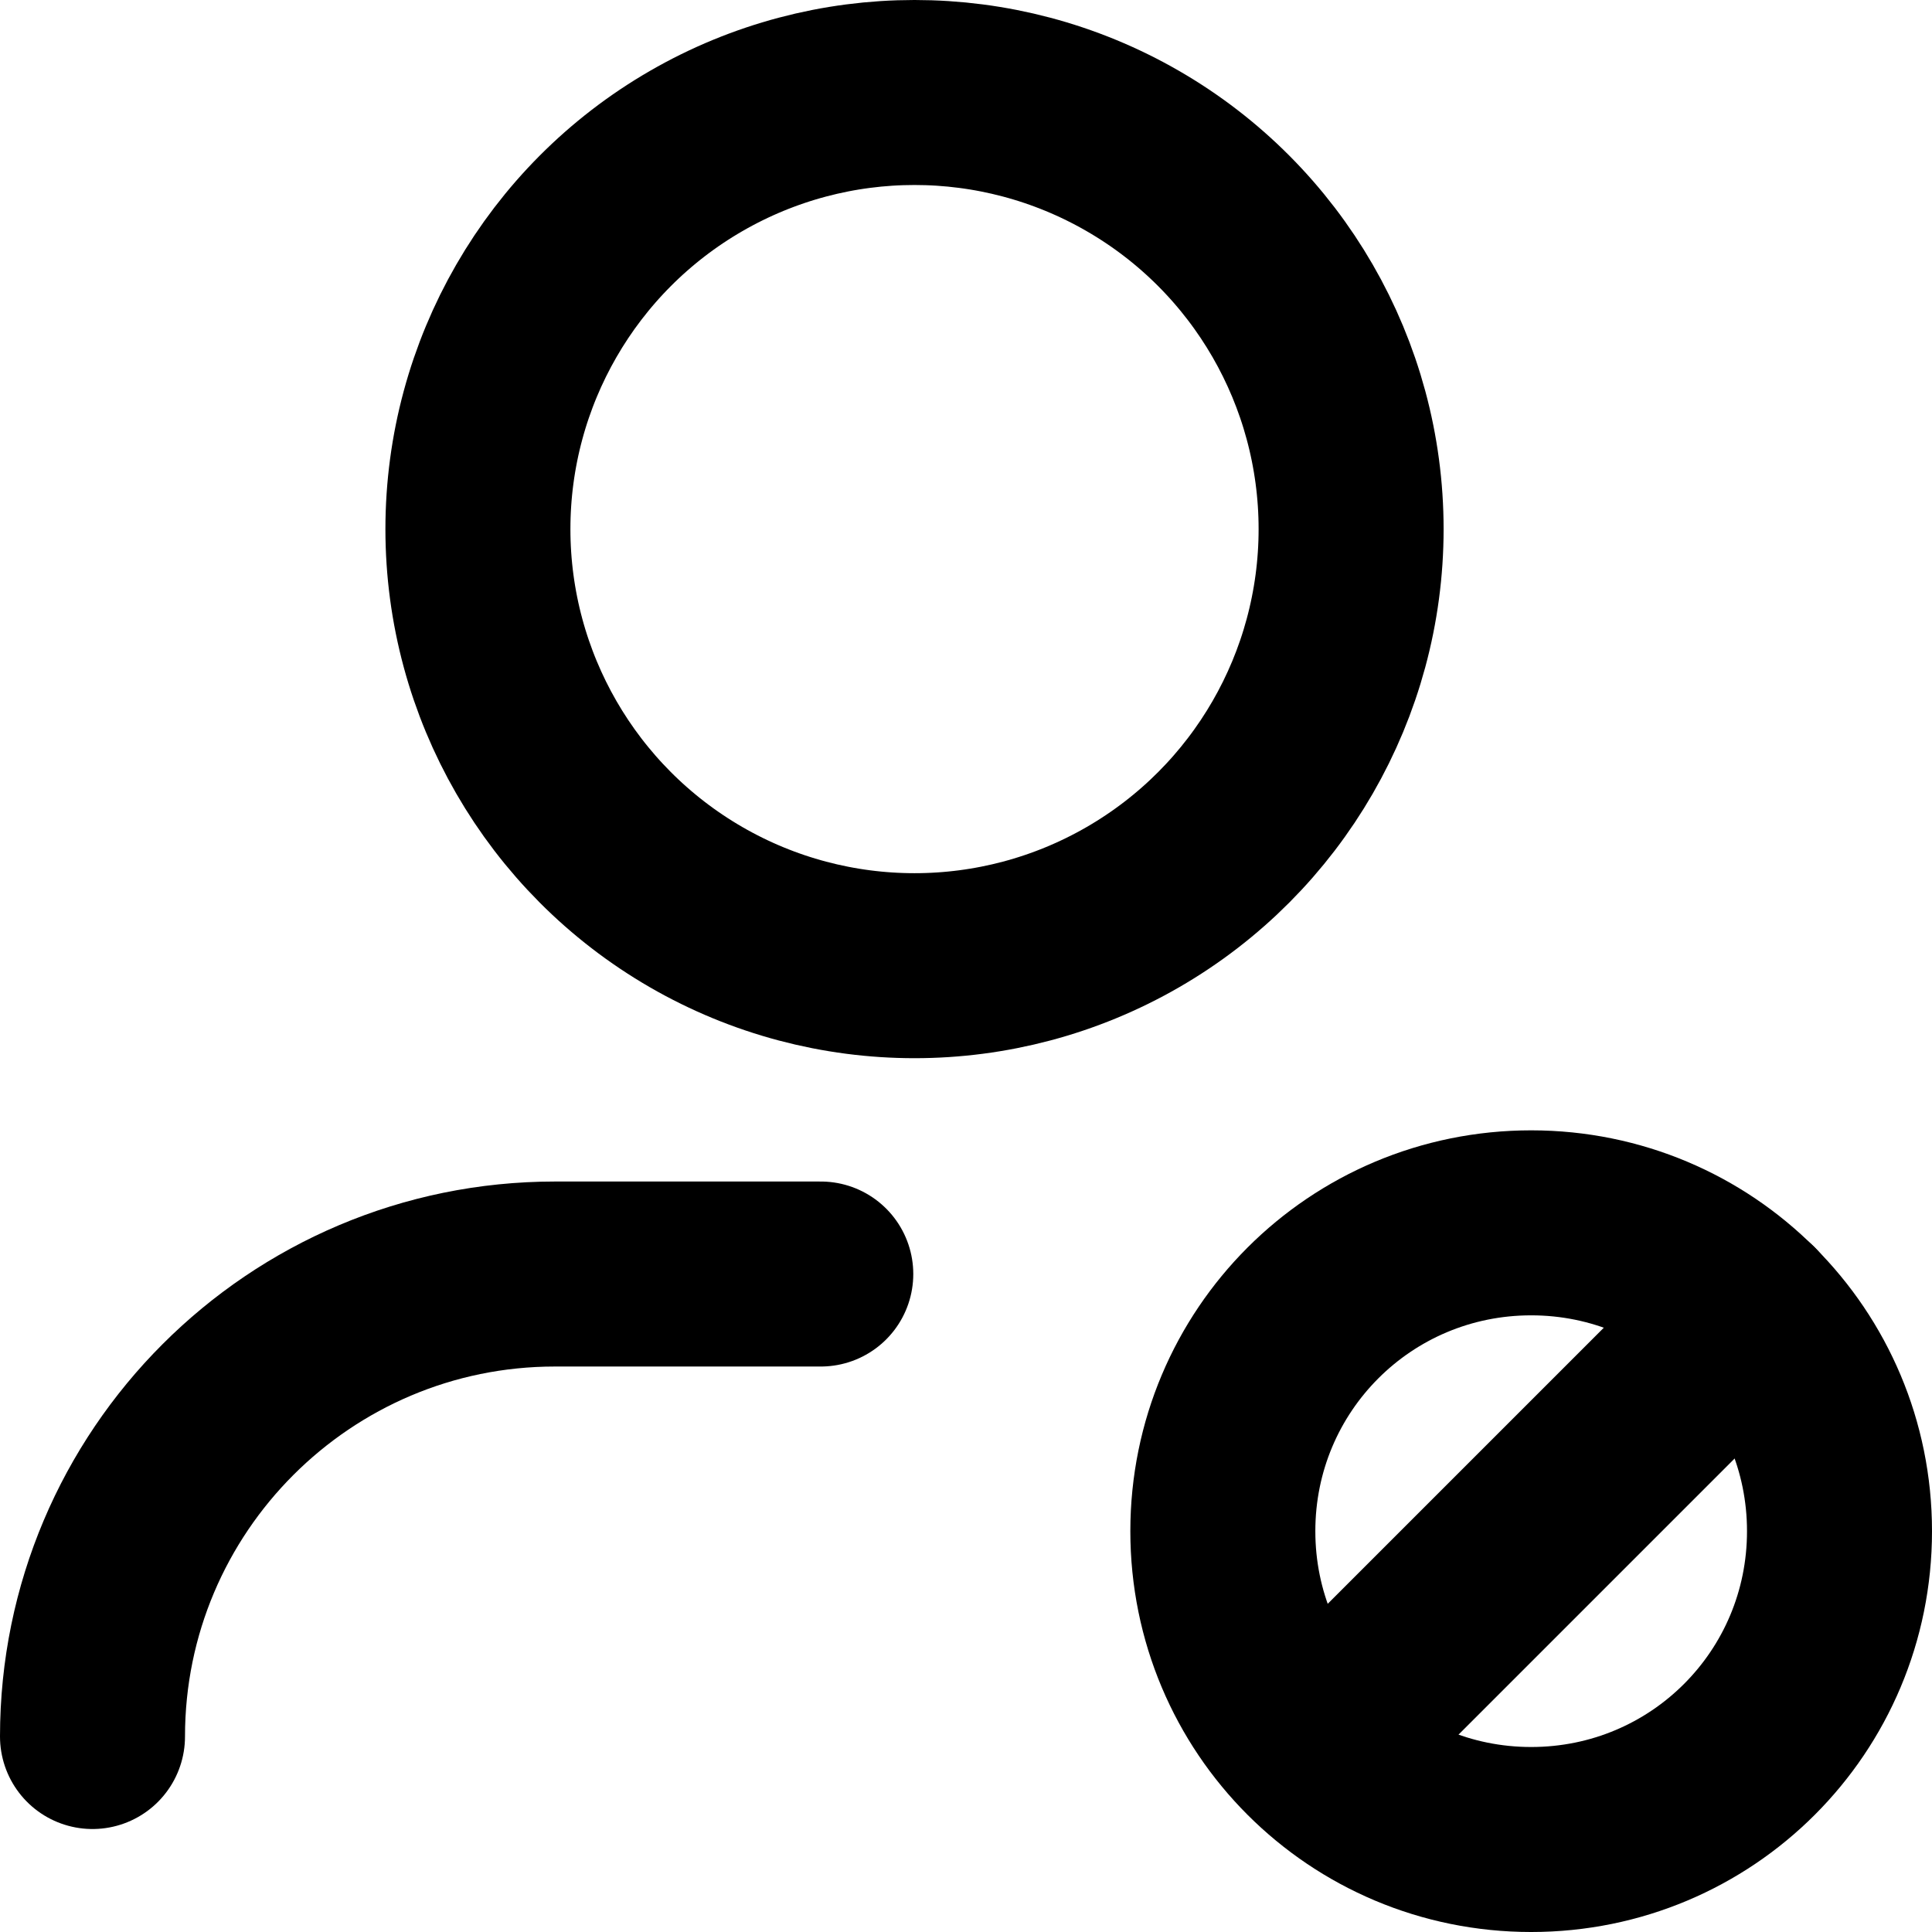 <svg data-name="Camada 1" xmlns="http://www.w3.org/2000/svg" viewBox="5.17 5.17 31.33 31.33"> <defs> <style>.cls-1 {stroke: #000;stroke-linecap: round;stroke-linejoin: round;stroke-width: 3px;}.cls-1, .cls-2 {fill: none;}</style></defs> <rect class="cls-2" width="40" height="40"></rect> <circle class="cls-1" cx="20" cy="13.75" r="7.08"></circle> <path class="cls-1" d="m6.67 33.33c0-4.14 3.36-7.5 7.5-7.5h4.31"></path> <path class="cls-1" d="m35 30c0 2.77-2.23 5-5 5s-5-2.23-5-5 2.23-5 5-5 5 2.23 5 5z"></path> <path class="cls-1" d="m26.47 33.53 7.07-7.07"></path> </svg>